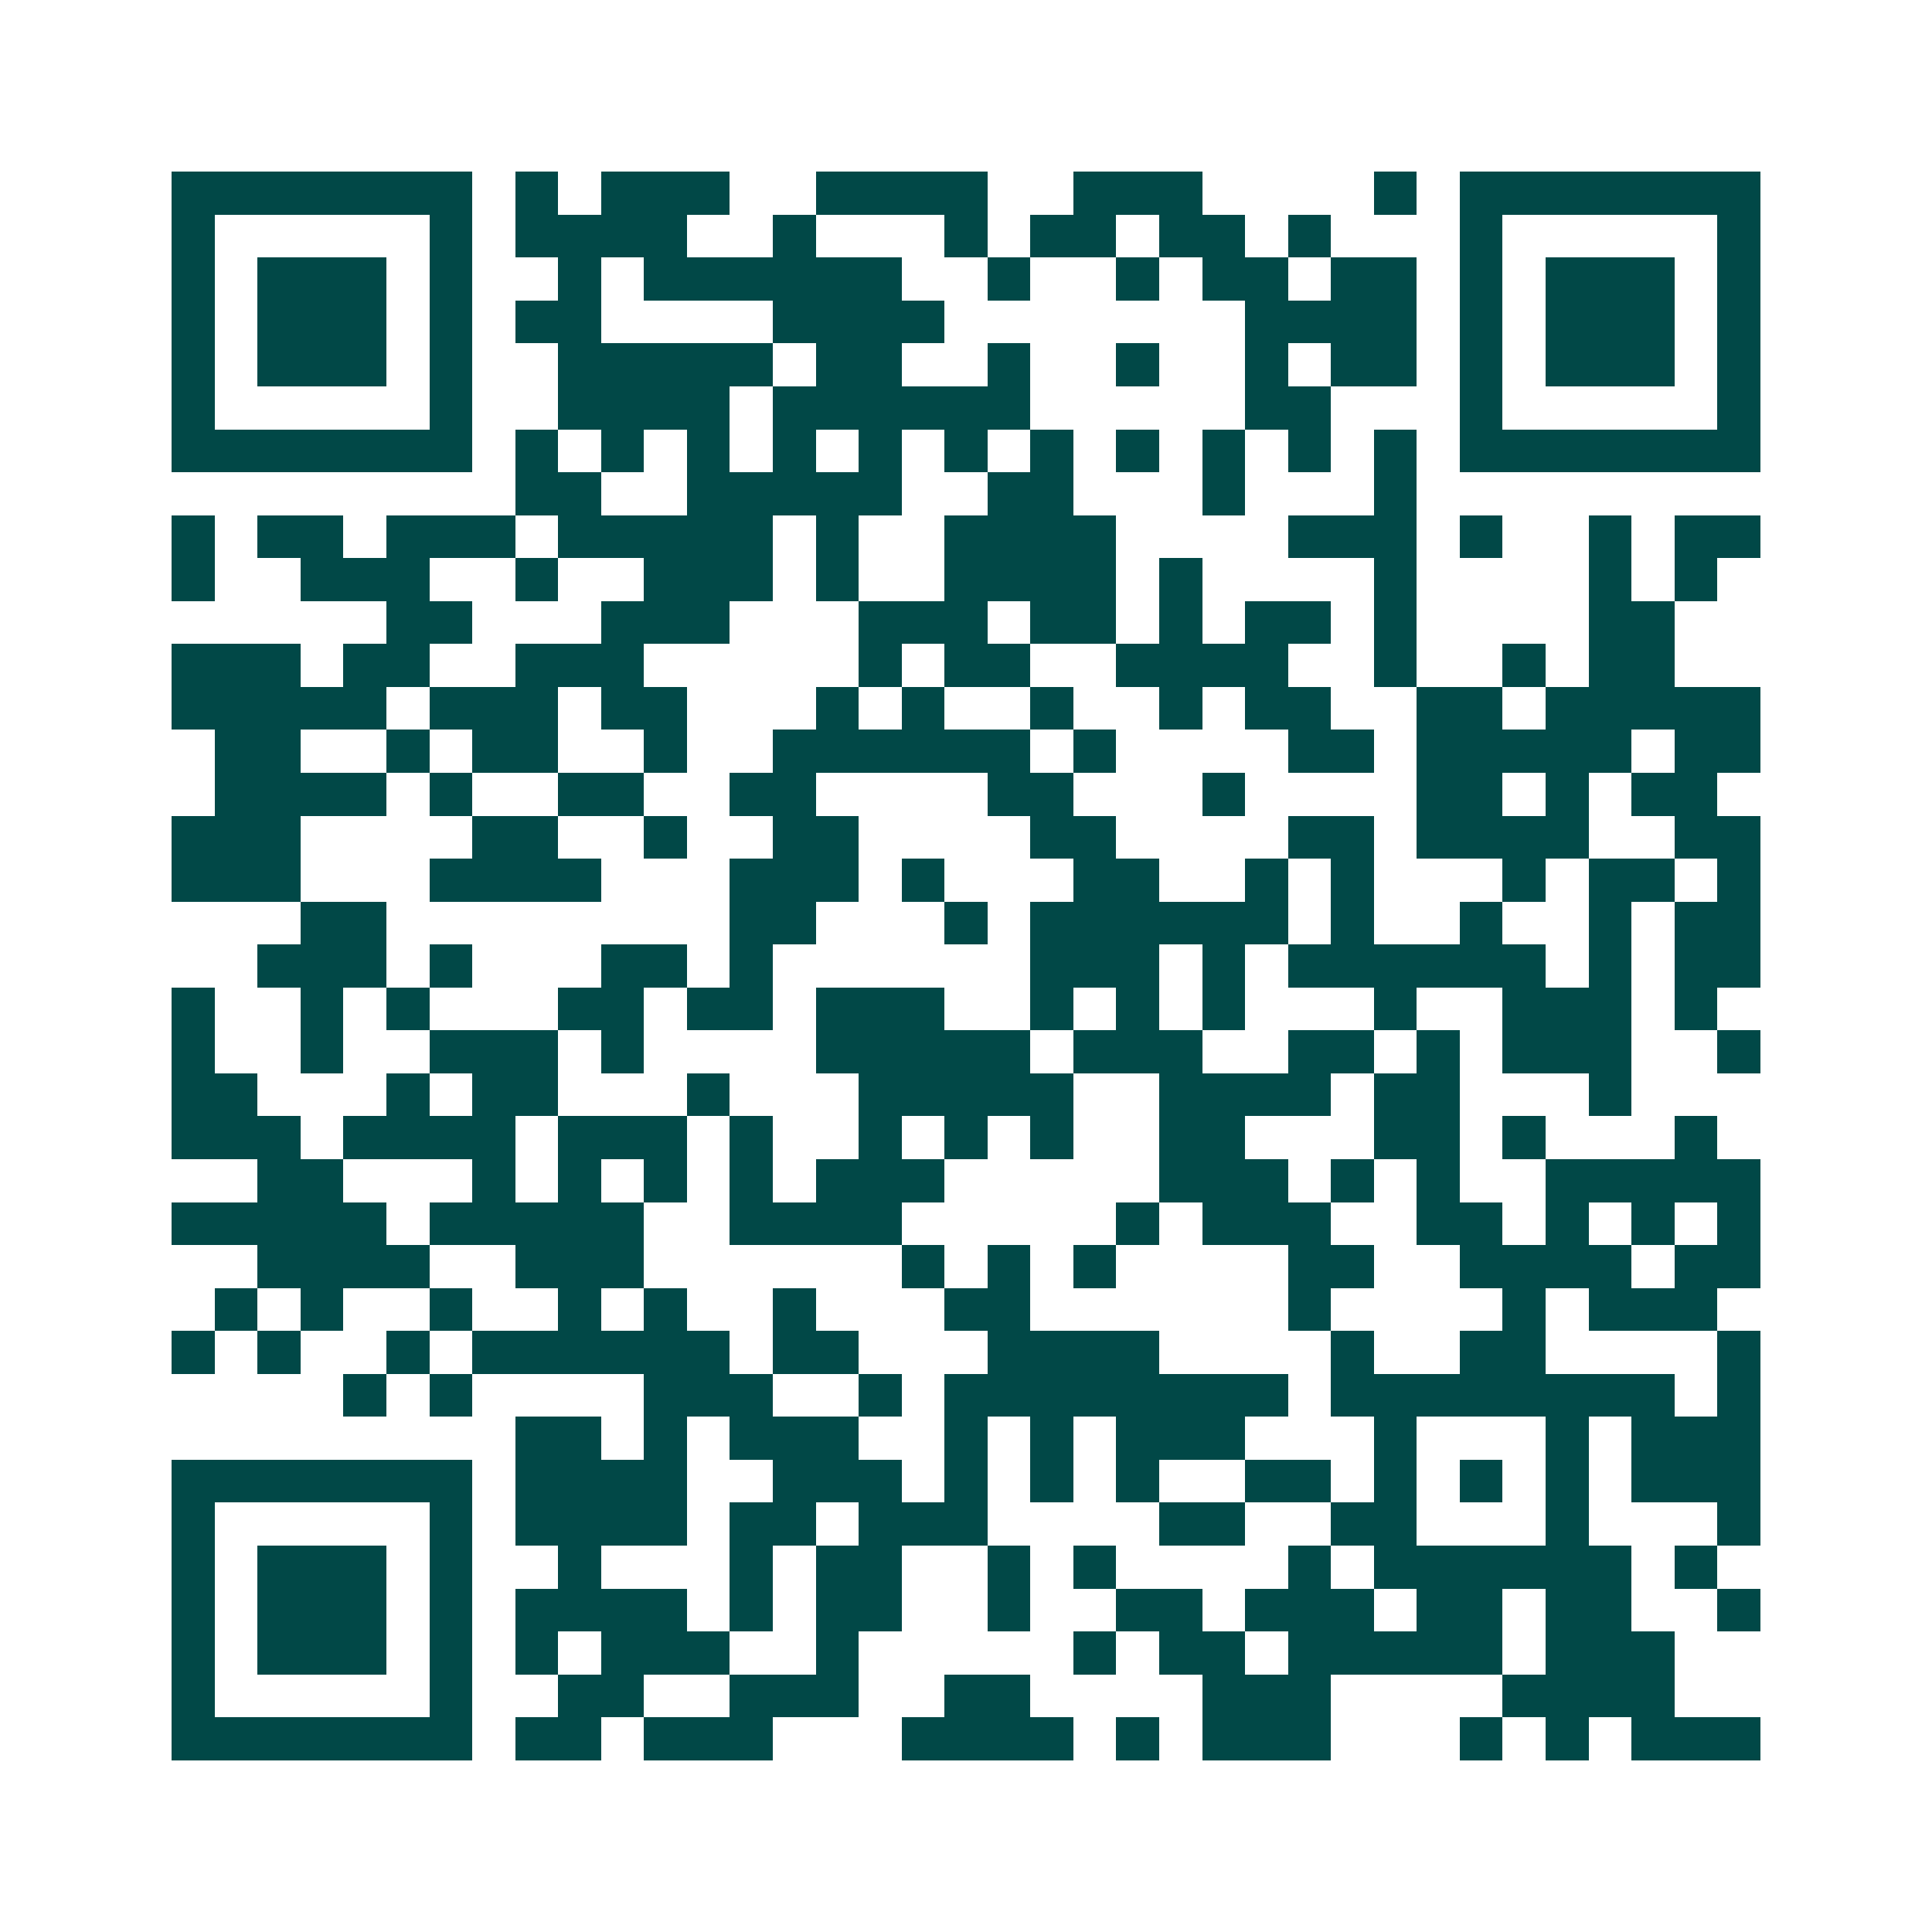 <svg xmlns="http://www.w3.org/2000/svg" width="200" height="200" viewBox="0 0 45 45" shape-rendering="crispEdges"><path fill="#ffffff" d="M0 0h45v45H0z"/><path stroke="#014847" d="M4 4.5h7m1 0h1m1 0h3m2 0h4m2 0h3m4 0h1m1 0h7M4 5.5h1m5 0h1m1 0h4m2 0h1m3 0h1m1 0h2m1 0h2m1 0h1m3 0h1m5 0h1M4 6.5h1m1 0h3m1 0h1m2 0h1m1 0h6m2 0h1m2 0h1m1 0h2m1 0h2m1 0h1m1 0h3m1 0h1M4 7.5h1m1 0h3m1 0h1m1 0h2m4 0h4m7 0h4m1 0h1m1 0h3m1 0h1M4 8.5h1m1 0h3m1 0h1m2 0h5m1 0h2m2 0h1m2 0h1m2 0h1m1 0h2m1 0h1m1 0h3m1 0h1M4 9.5h1m5 0h1m2 0h4m1 0h6m5 0h2m3 0h1m5 0h1M4 10.5h7m1 0h1m1 0h1m1 0h1m1 0h1m1 0h1m1 0h1m1 0h1m1 0h1m1 0h1m1 0h1m1 0h1m1 0h7M12 11.5h2m2 0h5m2 0h2m3 0h1m3 0h1M4 12.5h1m1 0h2m1 0h3m1 0h5m1 0h1m2 0h4m4 0h3m1 0h1m2 0h1m1 0h2M4 13.5h1m2 0h3m2 0h1m2 0h3m1 0h1m2 0h4m1 0h1m4 0h1m4 0h1m1 0h1M9 14.5h2m3 0h3m3 0h3m1 0h2m1 0h1m1 0h2m1 0h1m4 0h2M4 15.5h3m1 0h2m2 0h3m5 0h1m1 0h2m2 0h4m2 0h1m2 0h1m1 0h2M4 16.5h5m1 0h3m1 0h2m3 0h1m1 0h1m2 0h1m2 0h1m1 0h2m2 0h2m1 0h5M5 17.5h2m2 0h1m1 0h2m2 0h1m2 0h6m1 0h1m4 0h2m1 0h5m1 0h2M5 18.5h4m1 0h1m2 0h2m2 0h2m4 0h2m3 0h1m4 0h2m1 0h1m1 0h2M4 19.5h3m4 0h2m2 0h1m2 0h2m4 0h2m4 0h2m1 0h4m2 0h2M4 20.5h3m3 0h4m3 0h3m1 0h1m3 0h2m2 0h1m1 0h1m3 0h1m1 0h2m1 0h1M7 21.5h2m8 0h2m3 0h1m1 0h6m1 0h1m2 0h1m2 0h1m1 0h2M6 22.5h3m1 0h1m3 0h2m1 0h1m6 0h3m1 0h1m1 0h6m1 0h1m1 0h2M4 23.5h1m2 0h1m1 0h1m3 0h2m1 0h2m1 0h3m2 0h1m1 0h1m1 0h1m3 0h1m2 0h3m1 0h1M4 24.5h1m2 0h1m2 0h3m1 0h1m4 0h5m1 0h3m2 0h2m1 0h1m1 0h3m2 0h1M4 25.5h2m3 0h1m1 0h2m3 0h1m3 0h5m2 0h4m1 0h2m3 0h1M4 26.5h3m1 0h4m1 0h3m1 0h1m2 0h1m1 0h1m1 0h1m2 0h2m3 0h2m1 0h1m3 0h1M6 27.5h2m3 0h1m1 0h1m1 0h1m1 0h1m1 0h3m5 0h3m1 0h1m1 0h1m2 0h5M4 28.5h5m1 0h5m2 0h4m5 0h1m1 0h3m2 0h2m1 0h1m1 0h1m1 0h1M6 29.5h4m2 0h3m6 0h1m1 0h1m1 0h1m4 0h2m2 0h4m1 0h2M5 30.5h1m1 0h1m2 0h1m2 0h1m1 0h1m2 0h1m3 0h2m6 0h1m4 0h1m1 0h3M4 31.5h1m1 0h1m2 0h1m1 0h6m1 0h2m3 0h4m4 0h1m2 0h2m4 0h1M8 32.5h1m1 0h1m4 0h3m2 0h1m1 0h8m1 0h8m1 0h1M12 33.5h2m1 0h1m1 0h3m2 0h1m1 0h1m1 0h3m3 0h1m3 0h1m1 0h3M4 34.5h7m1 0h4m2 0h3m1 0h1m1 0h1m1 0h1m2 0h2m1 0h1m1 0h1m1 0h1m1 0h3M4 35.5h1m5 0h1m1 0h4m1 0h2m1 0h3m4 0h2m2 0h2m3 0h1m3 0h1M4 36.5h1m1 0h3m1 0h1m2 0h1m3 0h1m1 0h2m2 0h1m1 0h1m4 0h1m1 0h6m1 0h1M4 37.5h1m1 0h3m1 0h1m1 0h4m1 0h1m1 0h2m2 0h1m2 0h2m1 0h3m1 0h2m1 0h2m2 0h1M4 38.5h1m1 0h3m1 0h1m1 0h1m1 0h3m2 0h1m5 0h1m1 0h2m1 0h5m1 0h3M4 39.5h1m5 0h1m2 0h2m2 0h3m2 0h2m4 0h3m4 0h4M4 40.5h7m1 0h2m1 0h3m3 0h4m1 0h1m1 0h3m3 0h1m1 0h1m1 0h3"/></svg>
